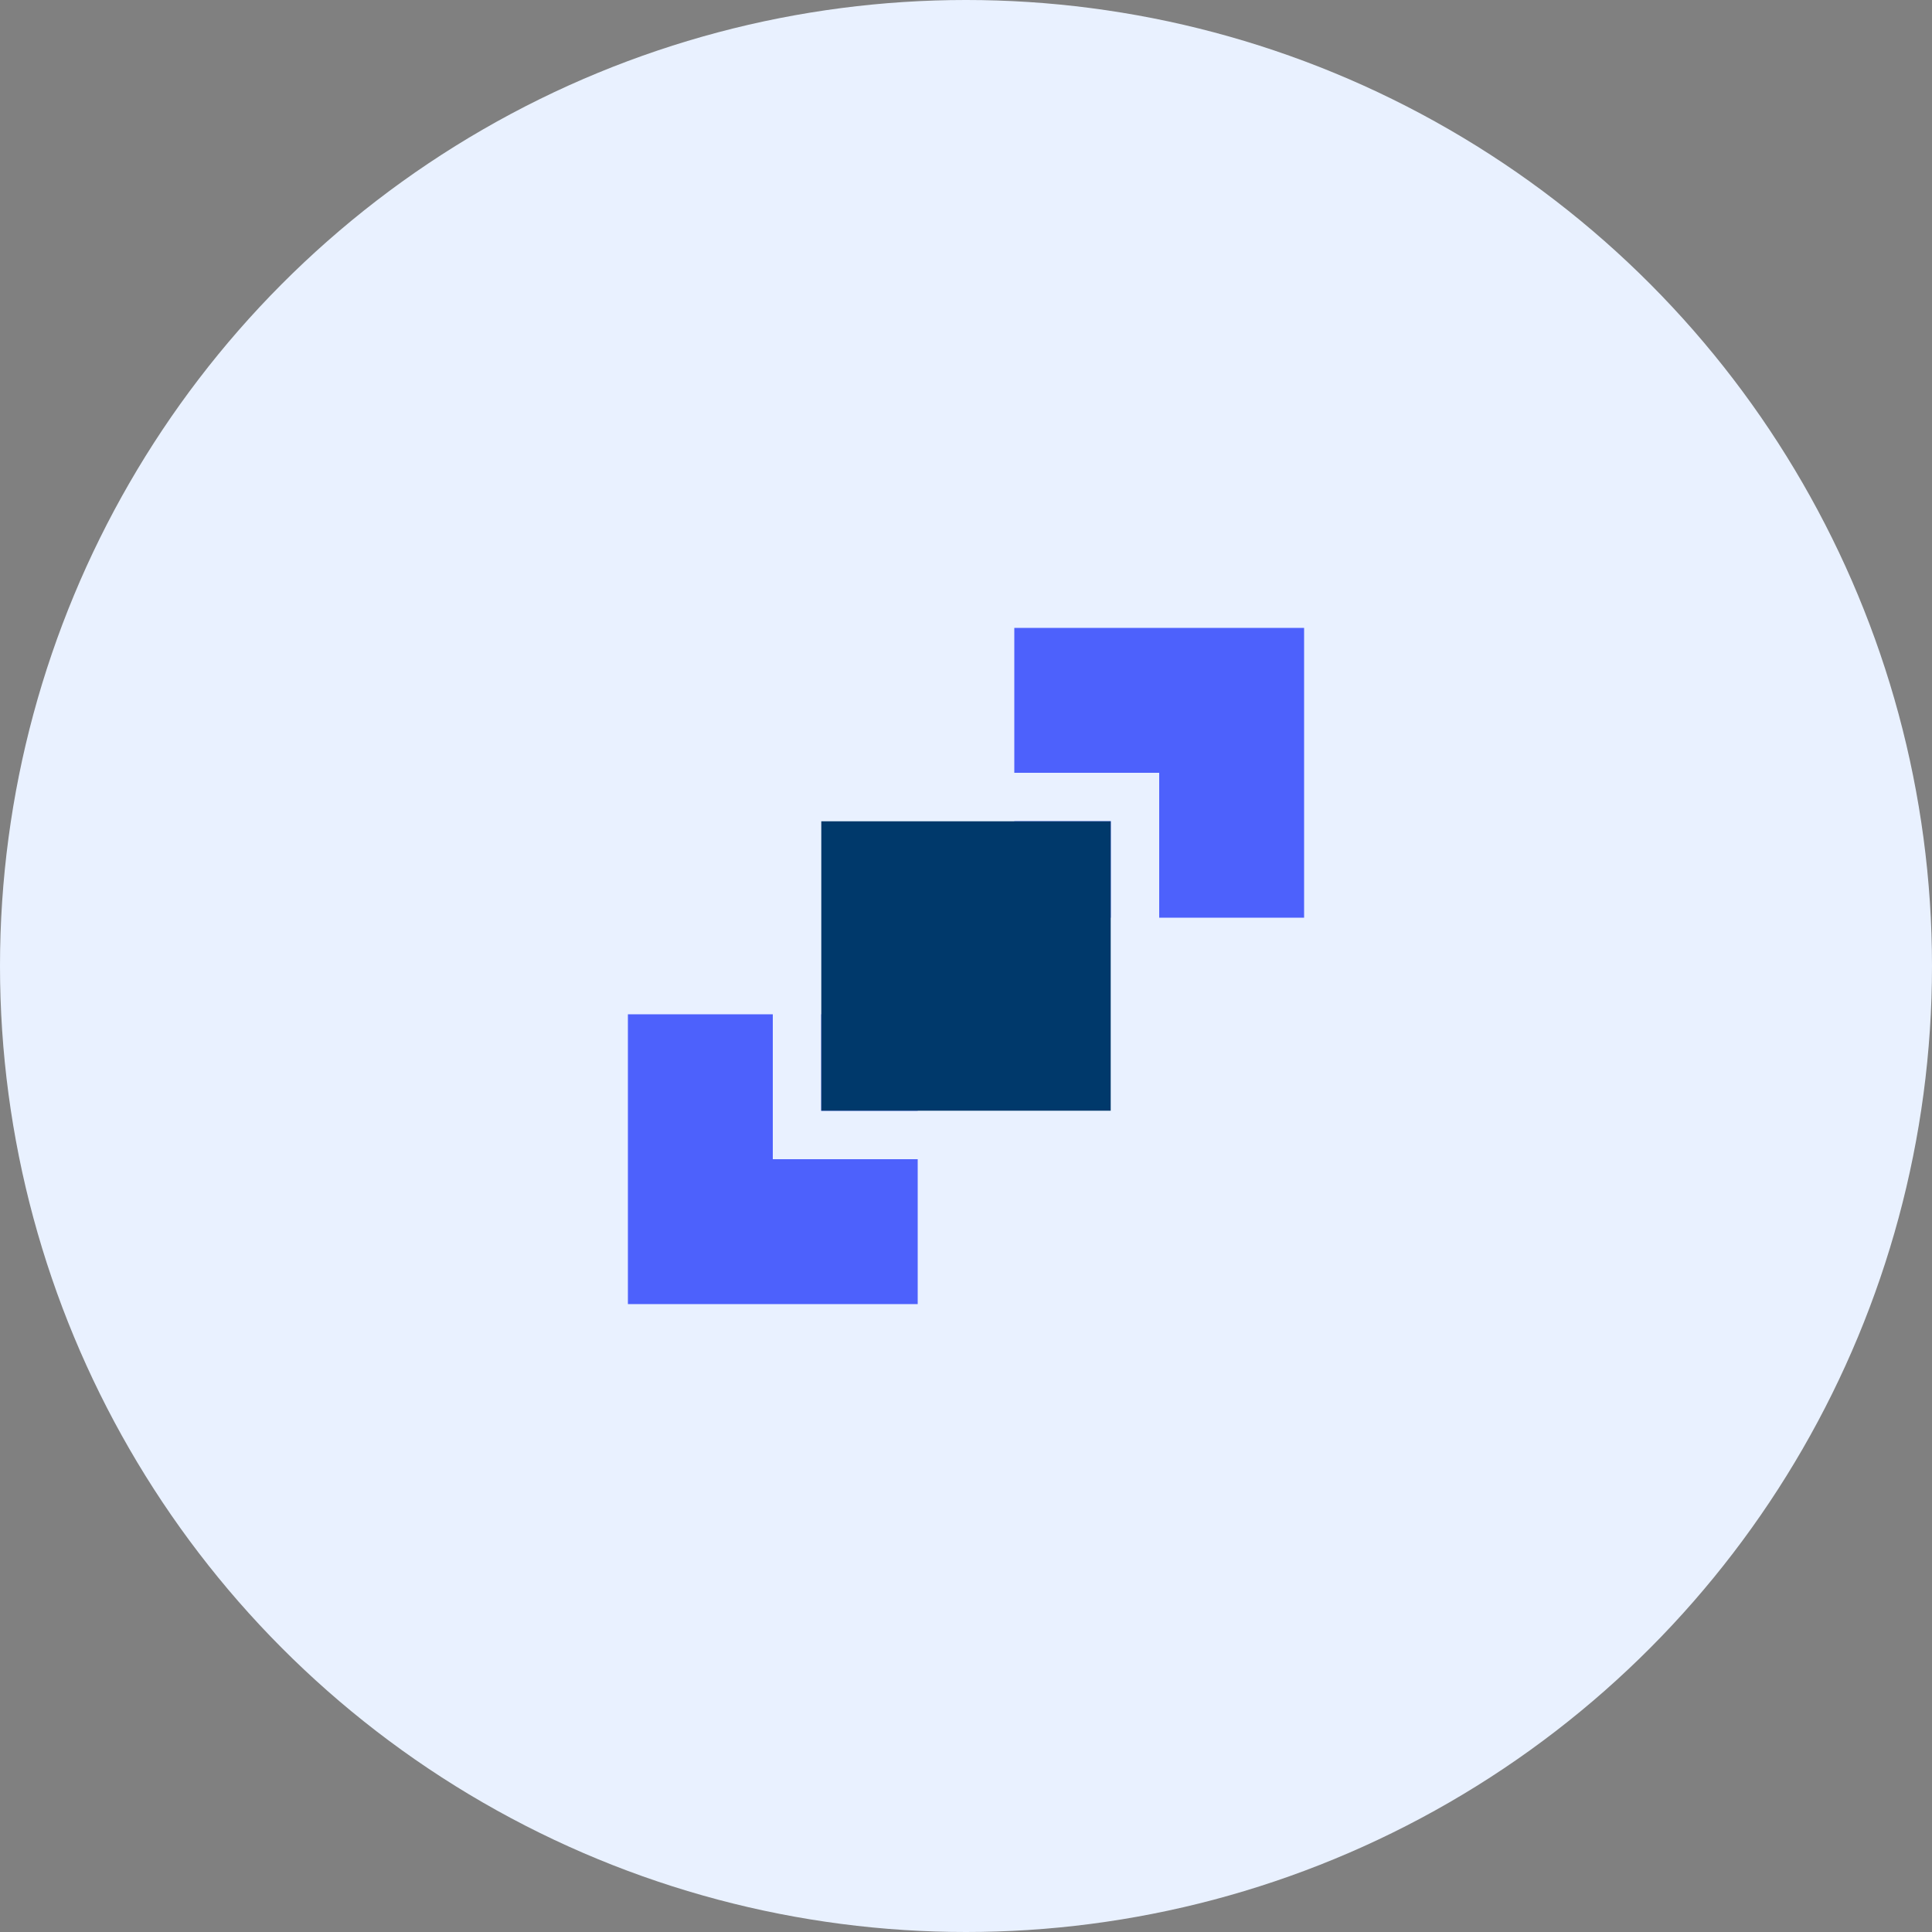 <svg width="40" height="40" viewBox="0 0 40 40" xmlns="http://www.w3.org/2000/svg" xmlns:xlink="http://www.w3.org/1999/xlink"><rect x="0" y="0" width="40" height="40" fill="#808080" stroke="none"/><defs><path id="a" d="M4 4h6v6H4z"></path></defs><g fill="none" fill-rule="evenodd"><circle fill="#E9F1FF" class="fill-bg-light" cx="20" cy="20" r="20"></circle><path fill="#4D61FC" class="fill-main" d="M21 13h6v6h-6zM13 21h6v6h-6z"></path><g transform="translate(13 13)"><use fill="#00396B" class="fill-secondary" xlink:href="#a"></use><path stroke="#E9F1FF" class="stroke-light fill-secondary" d="M3.5 3.5h7v7h-7z"></path></g></g></svg>